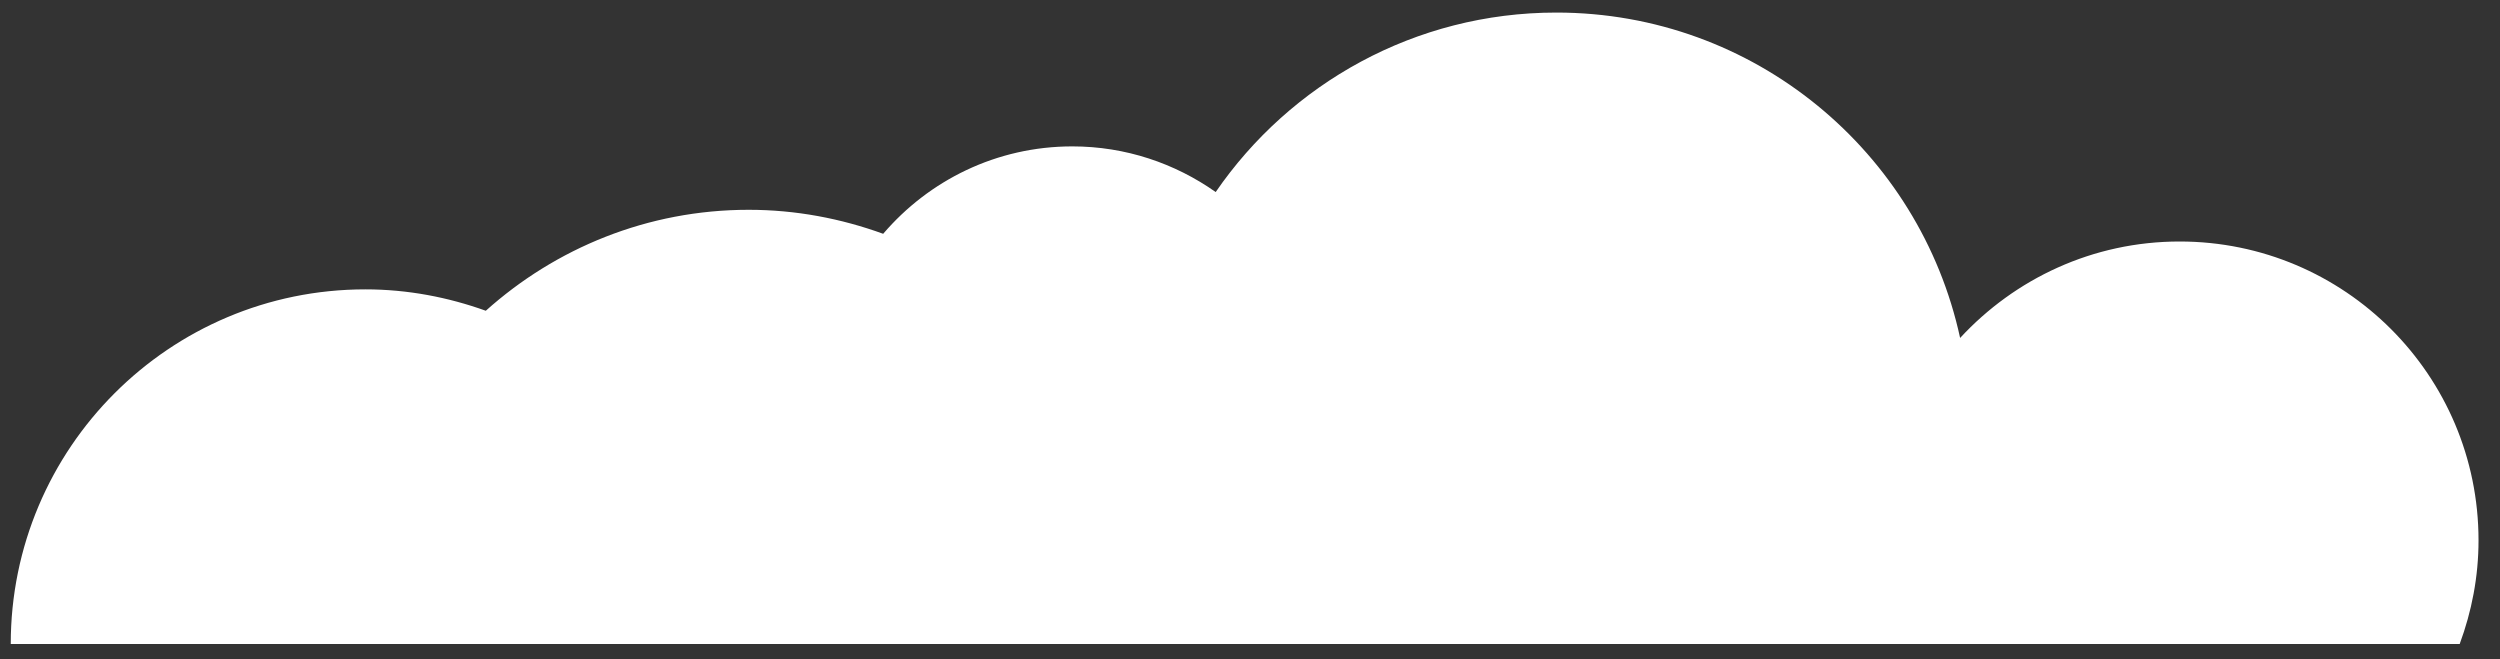 <svg width="110" height="29" viewBox="0 0 110 29" fill="none" xmlns="http://www.w3.org/2000/svg">
<rect x="0" y="0" width="110" height="29" fill="#333333" stroke="none"/>
<path d="M108.229 28.335H0.473C0.473 19.721 7.455 12.732 16.076 12.732C17.938 12.732 19.717 13.078 21.375 13.673C24.447 10.921 28.492 9.231 32.94 9.231C35.02 9.231 37.01 9.615 38.86 10.287C40.869 7.938 43.845 6.441 47.18 6.441C49.529 6.441 51.705 7.19 53.49 8.45C56.767 3.682 62.258 0.553 68.479 0.553C77.196 0.553 84.473 6.69 86.245 14.87C88.652 12.265 92.082 10.626 95.903 10.626C103.167 10.626 109.055 16.514 109.055 23.778C109.055 25.378 108.754 26.908 108.229 28.329V28.335Z" fill="white"/>
</svg>
